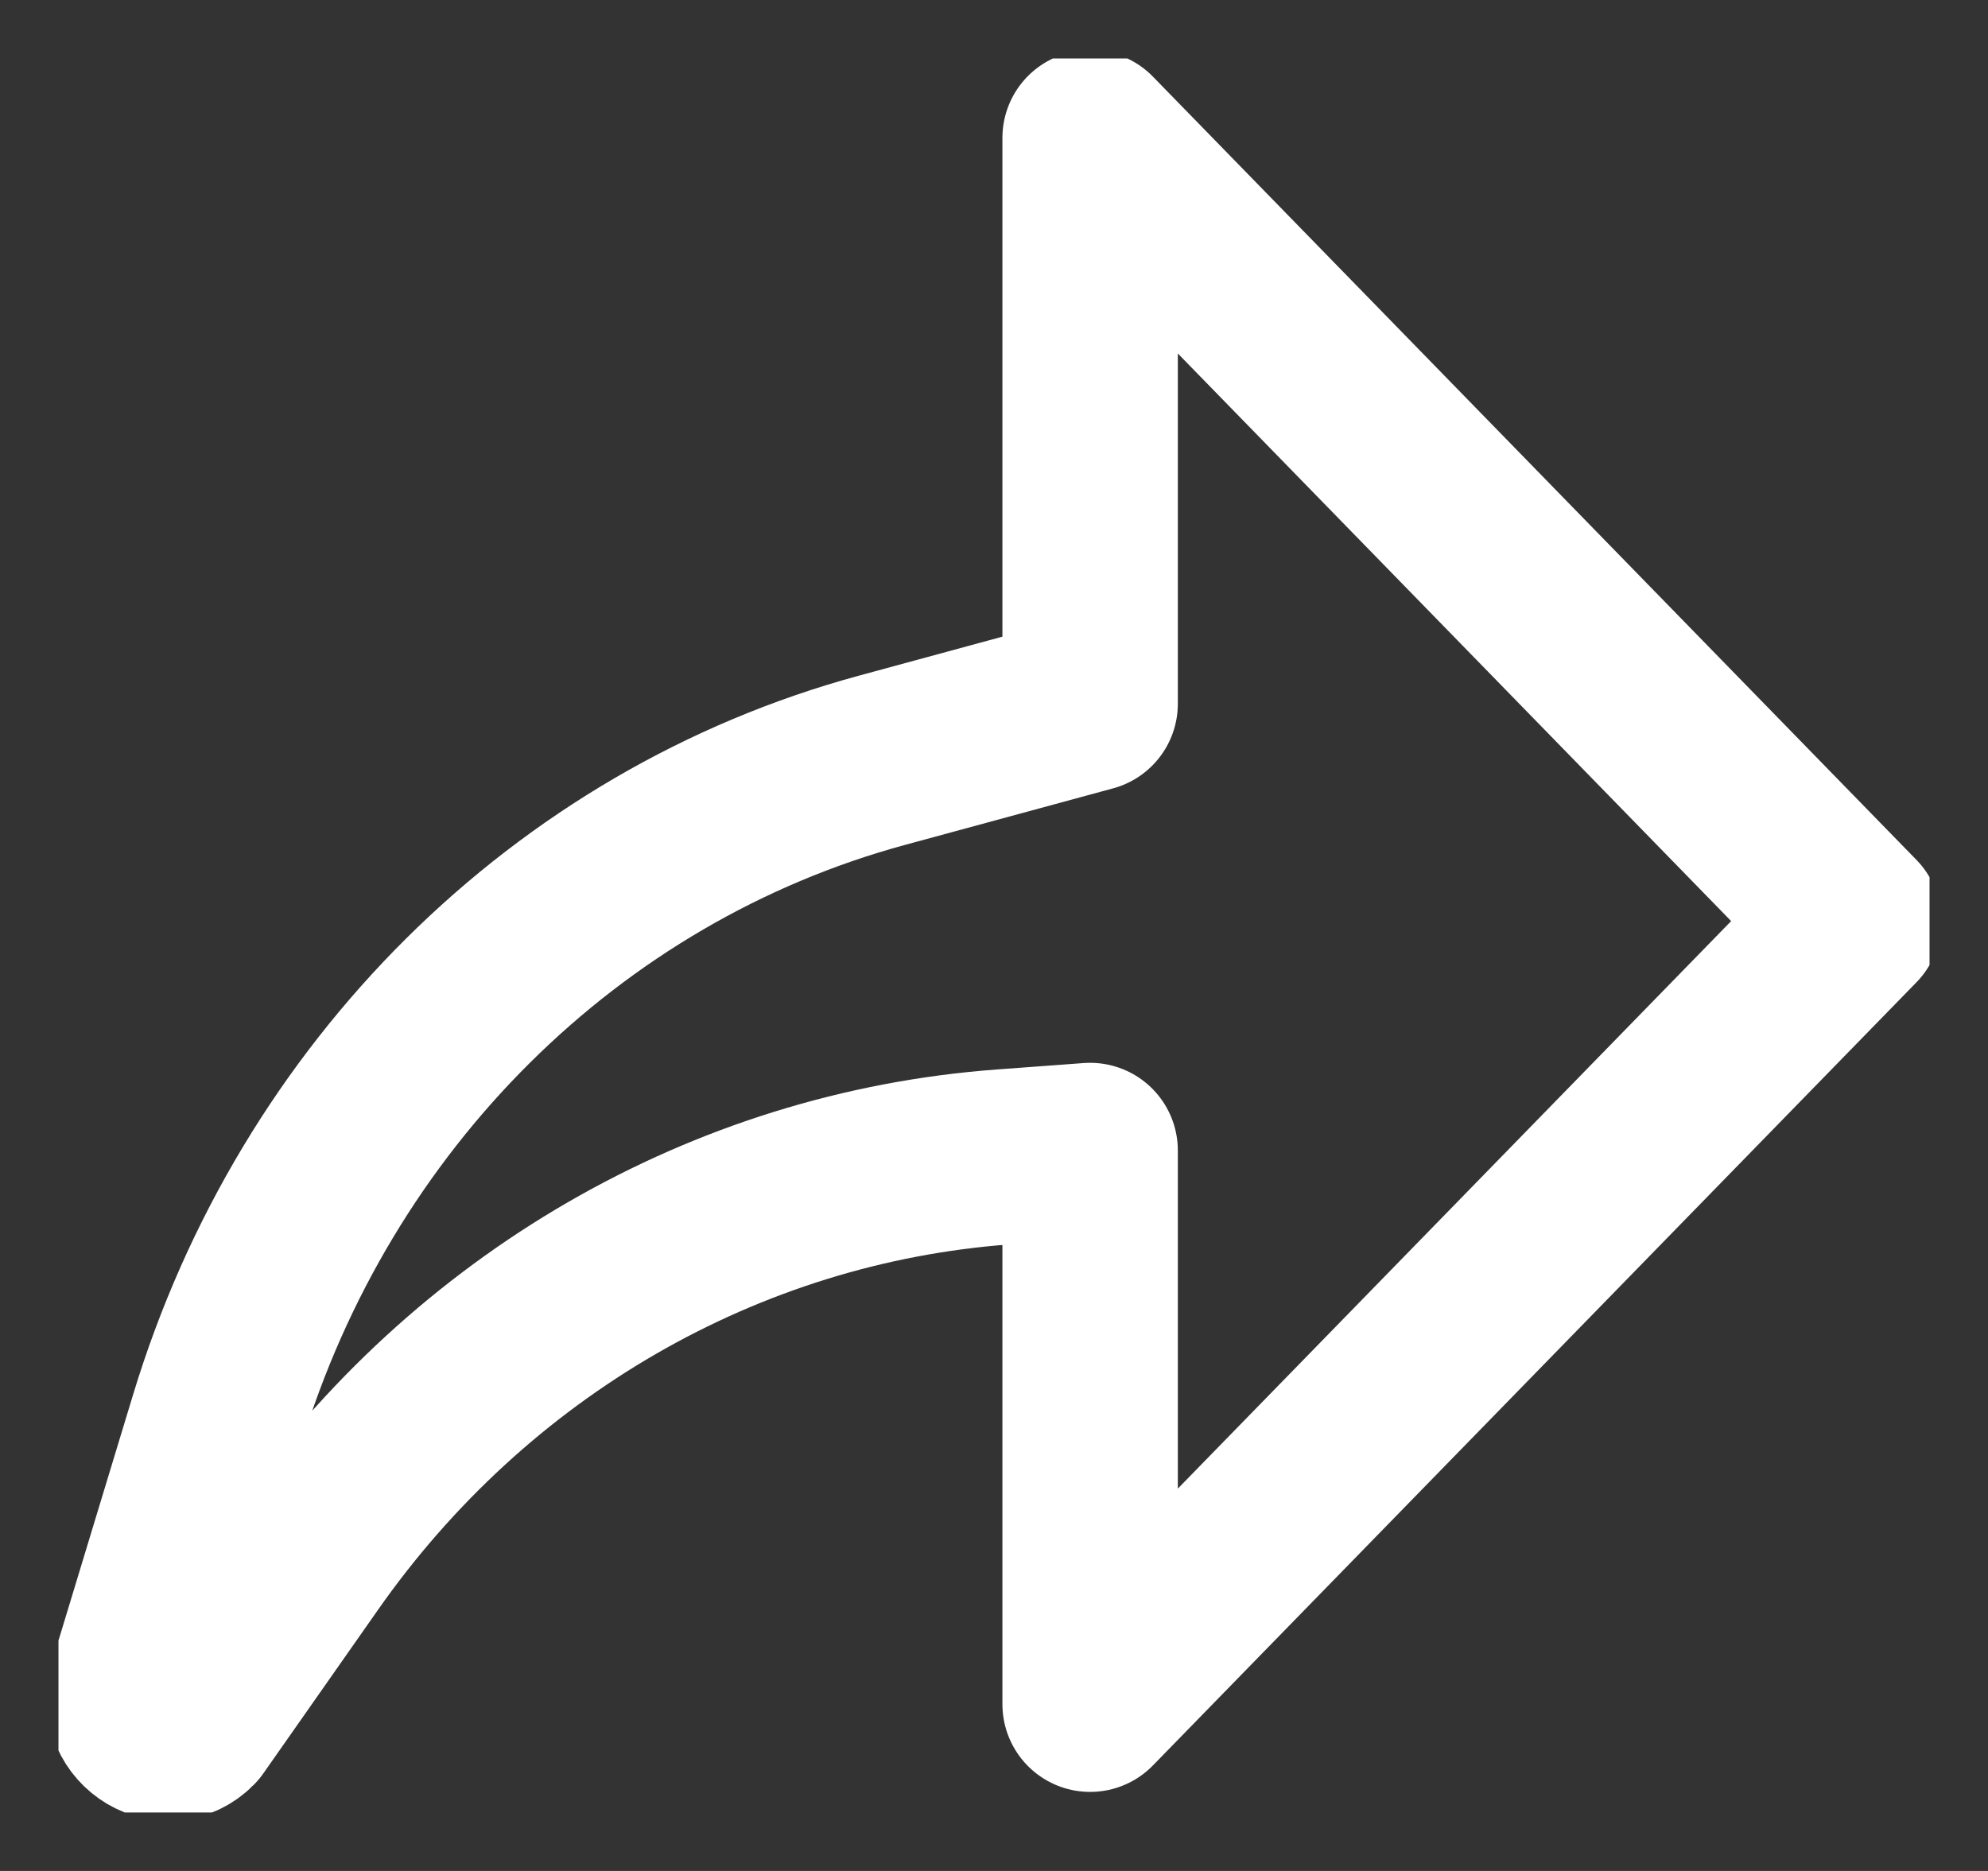 <svg width="17" height="16" viewBox="0 0 17 16" fill="none" xmlns="http://www.w3.org/2000/svg">
<rect x="0" y="0" width="17" height="16" fill="#333333" stroke="none"/>
<g clip-path="url(#clip0_3878_11447)">
<path d="M15.851 7.877L9.322 1.179V6.018L7.541 6.502C4.845 7.235 2.697 9.367 1.855 12.147L1.17 14.405C1.056 14.707 1.415 14.96 1.638 14.735L2.615 13.341C4.022 11.33 6.203 10.07 8.578 9.894L9.322 9.839V14.574L15.851 7.877Z" stroke="white" stroke-width="1.5" stroke-linecap="round" stroke-linejoin="round"/>
</g>
<defs>
<clipPath id="clip0_3878_11447">
<rect width="16" height="15" fill="white" transform="translate(0.5 0.5)"/>
</clipPath>
</defs>
</svg>

